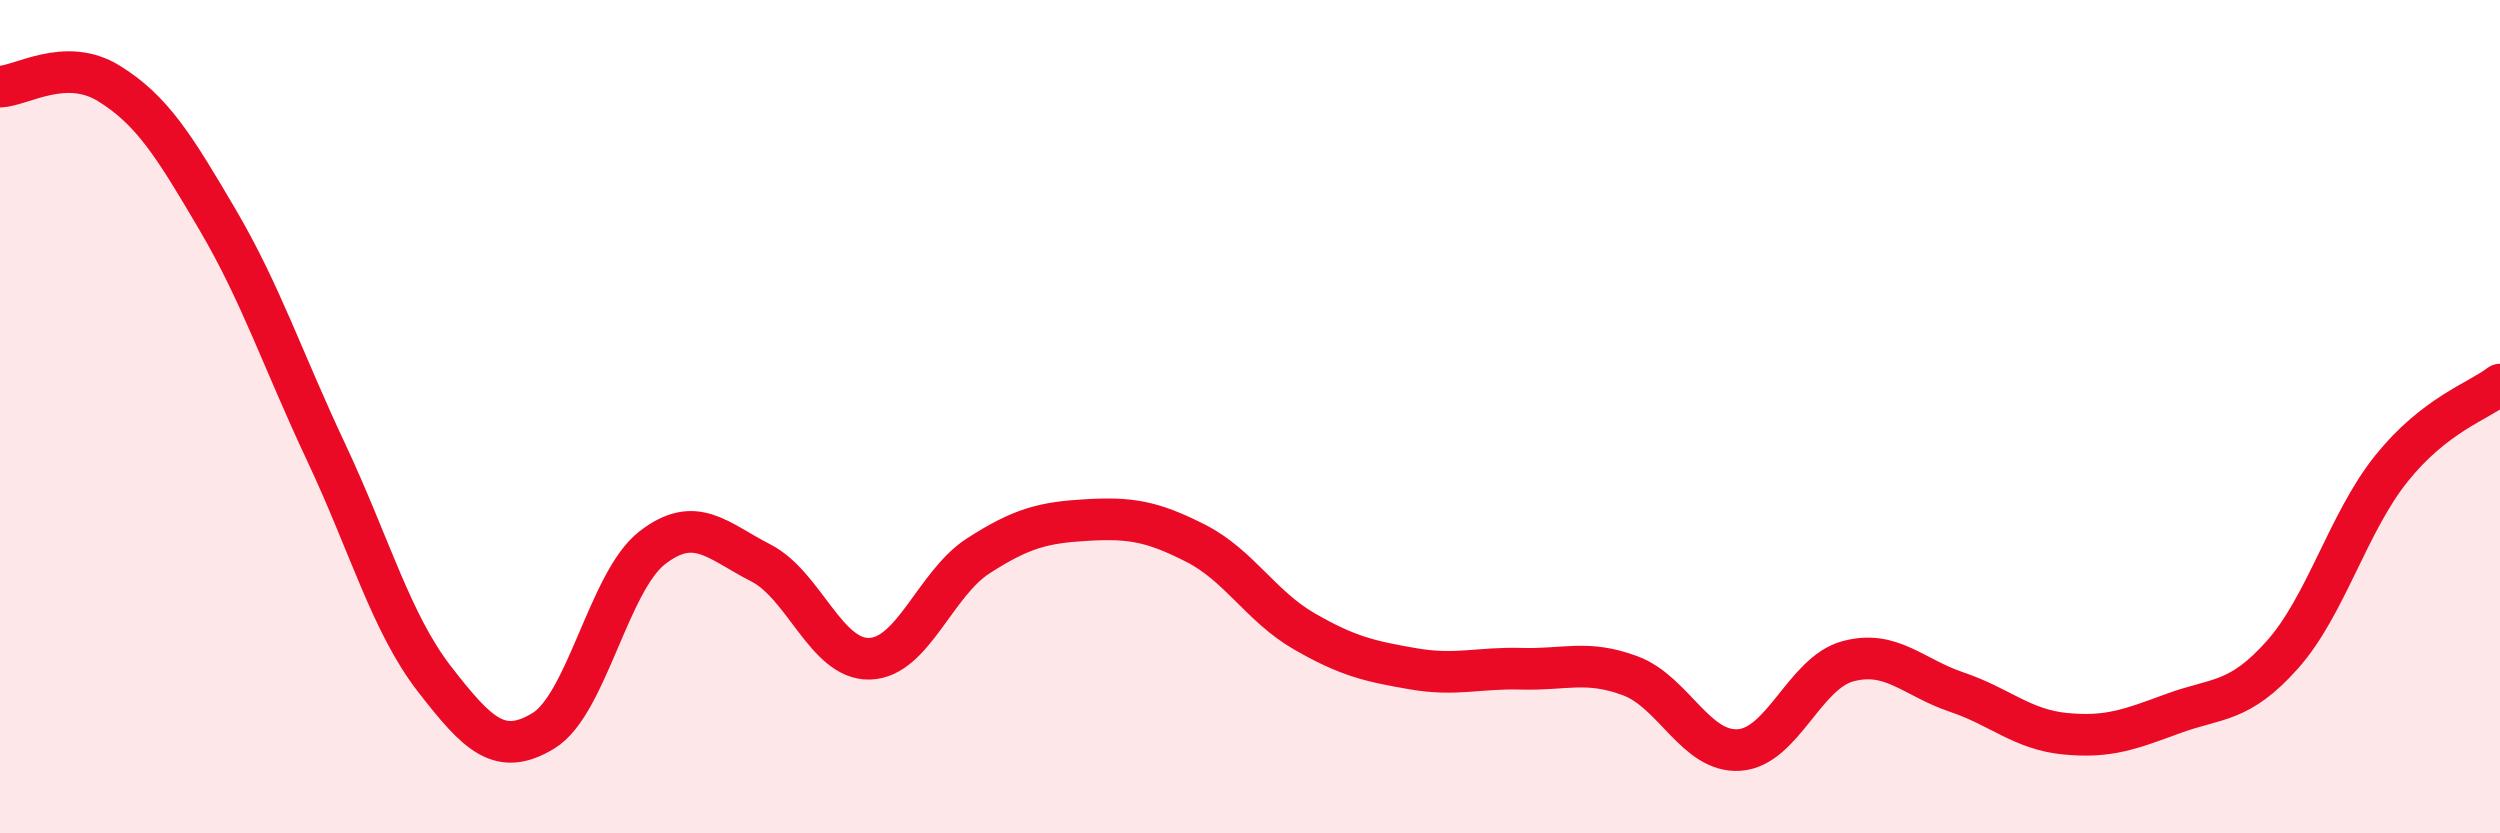 
    <svg width="60" height="20" viewBox="0 0 60 20" xmlns="http://www.w3.org/2000/svg">
      <path
        d="M 0,2.08 C 0.52,2.06 1.57,1.36 2.61,2 C 3.65,2.64 4.18,3.5 5.22,5.27 C 6.26,7.04 6.79,8.65 7.83,10.86 C 8.87,13.07 9.39,14.96 10.43,16.3 C 11.47,17.64 12,18.17 13.04,17.54 C 14.08,16.91 14.61,13.96 15.65,13.15 C 16.69,12.34 17.22,12.98 18.26,13.51 C 19.3,14.04 19.83,15.84 20.87,15.81 C 21.91,15.78 22.44,14.01 23.48,13.34 C 24.52,12.67 25.05,12.54 26.09,12.48 C 27.13,12.42 27.66,12.51 28.7,13.04 C 29.74,13.57 30.26,14.55 31.3,15.15 C 32.34,15.75 32.87,15.87 33.91,16.05 C 34.95,16.23 35.48,16.02 36.52,16.05 C 37.56,16.08 38.09,15.83 39.13,16.22 C 40.17,16.61 40.7,18.07 41.74,18 C 42.78,17.93 43.31,16.15 44.35,15.87 C 45.39,15.59 45.92,16.26 46.96,16.61 C 48,16.96 48.53,17.51 49.57,17.61 C 50.61,17.71 51.13,17.5 52.17,17.12 C 53.21,16.74 53.74,16.88 54.78,15.71 C 55.82,14.54 56.35,12.55 57.39,11.25 C 58.43,9.95 59.48,9.63 60,9.23L60 20L0 20Z"
        fill="#EB0A25"
        opacity="0.1"
        stroke-linecap="round"
        stroke-linejoin="round"
      />
      <path
        d="M 0,2.08 C 0.52,2.06 1.57,1.36 2.61,2 C 3.65,2.64 4.18,3.5 5.22,5.27 C 6.26,7.04 6.79,8.65 7.83,10.86 C 8.87,13.07 9.39,14.96 10.43,16.3 C 11.47,17.64 12,18.17 13.04,17.54 C 14.08,16.91 14.61,13.96 15.65,13.15 C 16.69,12.34 17.22,12.98 18.26,13.51 C 19.3,14.04 19.83,15.84 20.87,15.81 C 21.91,15.78 22.44,14.01 23.48,13.34 C 24.52,12.67 25.05,12.54 26.09,12.48 C 27.13,12.42 27.66,12.51 28.7,13.04 C 29.74,13.57 30.26,14.55 31.3,15.15 C 32.34,15.75 32.87,15.87 33.91,16.05 C 34.95,16.23 35.48,16.02 36.52,16.05 C 37.56,16.08 38.09,15.83 39.13,16.22 C 40.17,16.61 40.7,18.07 41.74,18 C 42.78,17.93 43.31,16.15 44.35,15.87 C 45.39,15.59 45.92,16.26 46.96,16.61 C 48,16.96 48.53,17.51 49.57,17.61 C 50.61,17.71 51.13,17.5 52.17,17.12 C 53.21,16.74 53.74,16.88 54.78,15.71 C 55.82,14.54 56.35,12.55 57.39,11.25 C 58.43,9.95 59.48,9.63 60,9.23"
        stroke="#EB0A25"
        stroke-width="1"
        fill="none"
        stroke-linecap="round"
        stroke-linejoin="round"
      />
    </svg>
  